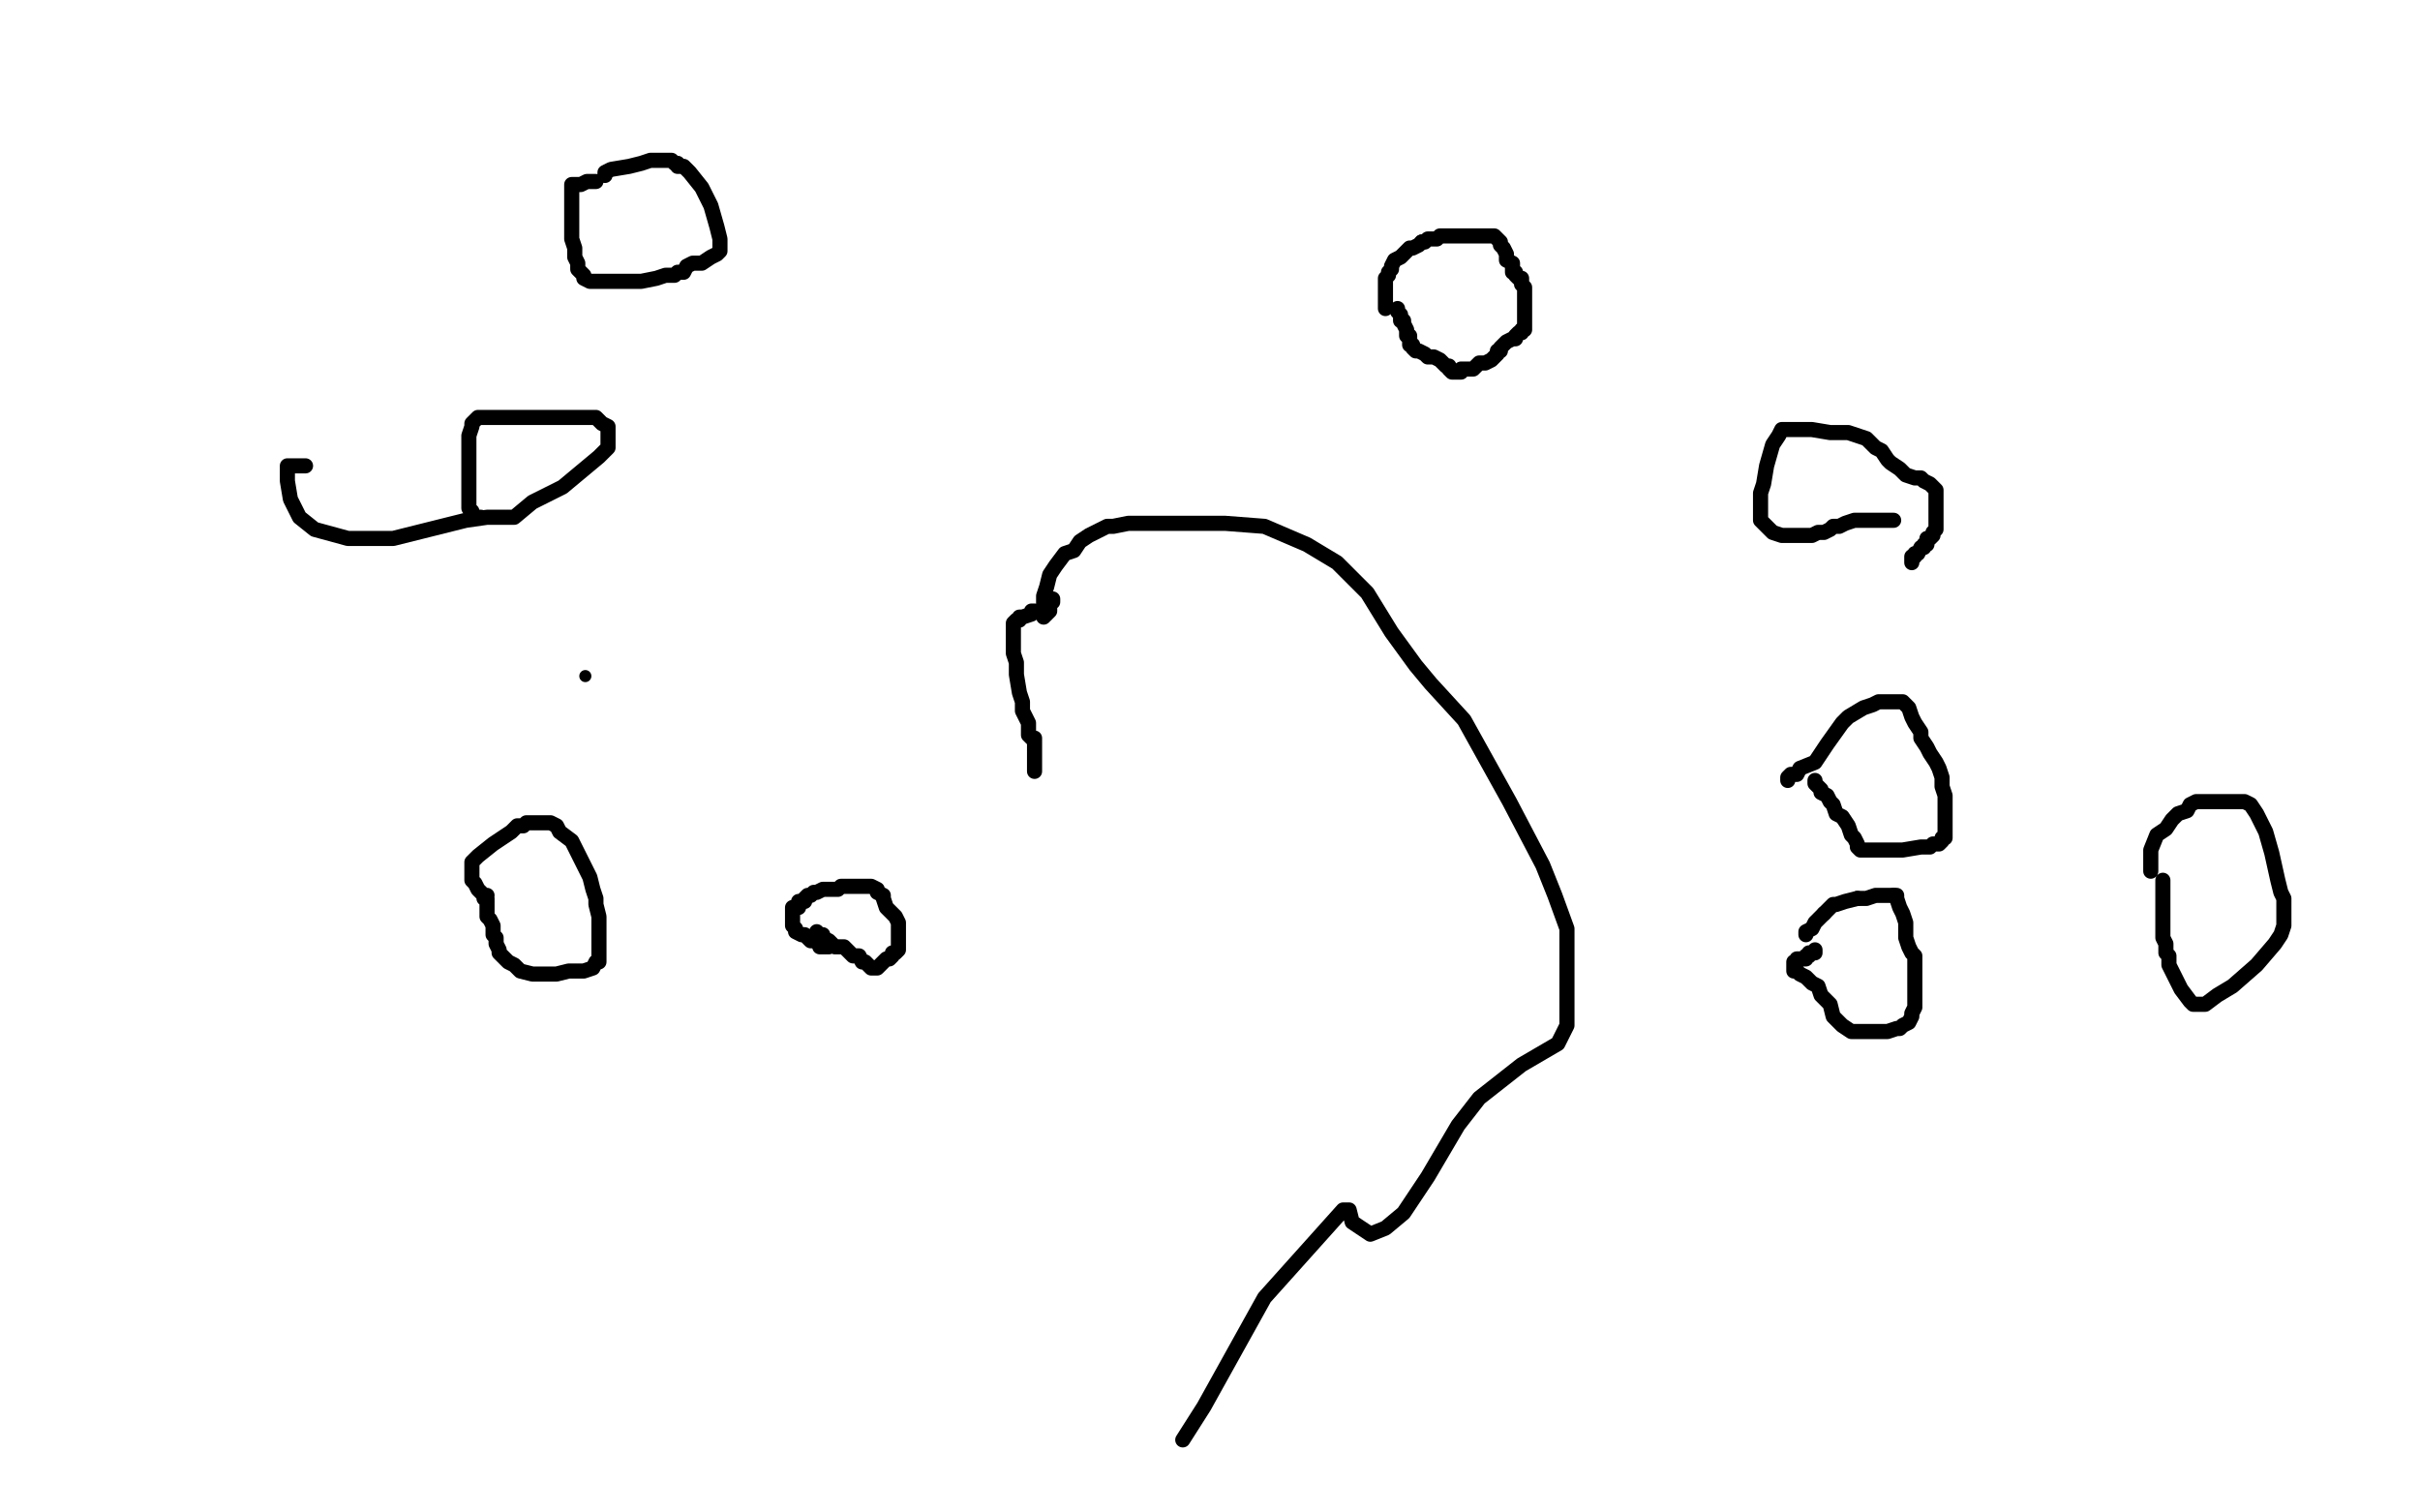 <?xml version="1.0" standalone="no"?>
<!DOCTYPE svg PUBLIC "-//W3C//DTD SVG 1.1//EN"
"http://www.w3.org/Graphics/SVG/1.1/DTD/svg11.dtd">

<svg width="800" height="500" version="1.1" xmlns="http://www.w3.org/2000/svg" xmlns:xlink="http://www.w3.org/1999/xlink" style="stroke-antialiasing: false"><desc>This SVG has been created on https://colorillo.com/</desc><rect x='0' y='0' width='800' height='500' style='fill: rgb(255,255,255); stroke-width:0' /><circle cx="193.5" cy="223.5" r="2" style="fill: #000000; stroke-antialiasing: false; stroke-antialias: 0; opacity: 1.0"/>
<polyline points="342,255 342,254 342,254 342,253 342,252 342,251 342,250 342,249 342,248 342,247 342,246 342,245 342,244 341,244 340,243 340,242 340,240 340,239 339,237 338,235 338,233 338,232 337,229 336,223 336,219 335,216 335,213 335,211 335,209 335,208 335,207 335,206 336,205 337,205 337,204 338,204 341,203 341,202 342,202" style="fill: none; stroke: #000000; stroke-width: 5; stroke-linejoin: round; stroke-linecap: round; stroke-antialiasing: false; stroke-antialias: 0; opacity: 1.0"/>
<polyline points="348,198 348,199 348,199 347,199 347,199 347,200 347,201 347,202 346,203 345,204 345,203 345,202 345,201 345,200 345,199 345,197 346,194 347,190 349,187 352,183 355,182 357,179 360,177 364,175 366,174 368,174 373,173 377,173 380,173 386,173 393,173 399,173 405,173 418,174 432,180 442,186 452,196 460,209 468,220 473,226 484,238 499,265 510,286 514,296 518,307 518,320 518,332 518,339 515,345 503,352 489,363 482,372 472,389 464,401 458,406 453,408 450,406 447,404 446,400 444,400 418,429 398,465 391,476" style="fill: none; stroke: #000000; stroke-width: 5; stroke-linejoin: round; stroke-linecap: round; stroke-antialiasing: false; stroke-antialias: 0; opacity: 1.0"/>
<polyline points="159,171 158,171 158,171 157,171 157,171 156,170 156,170 156,169 156,169 155,168 155,167 155,166 155,165 155,162 155,159 155,154 155,150 155,144 156,141 156,140 157,139 158,138 160,138 163,138 165,138 168,138 170,138 171,138 172,138 173,138 174,138 178,138 180,138 185,138 190,138 195,138 197,138 199,140 201,141 201,143 201,146 201,148 198,151 186,161 176,166 170,171 165,171 161,171 154,172 146,174 130,178 115,178 104,175 99,171 96,165 95,159 95,156 95,155 95,154 96,154 97,154 99,154 100,154 101,154" style="fill: none; stroke: #000000; stroke-width: 5; stroke-linejoin: round; stroke-linecap: round; stroke-antialiasing: false; stroke-antialias: 0; opacity: 1.0"/>
<polyline points="632,186 632,185 632,185 632,184 633,184 633,183 634,183 635,181 636,181 636,180 637,180 637,179 637,178 638,178 639,177 639,176 640,175 640,174 640,173 640,172 640,170 640,169 640,168 640,166 640,164 640,163 640,162 639,161 638,160 636,159 635,158 633,158 630,157 629,156 628,155 625,153 624,152 622,149 620,148 617,145 611,143 605,143 599,142 594,142 589,142 588,144 586,147 584,154 583,160 582,163 582,166 582,169 582,172 583,173 585,175 586,176 589,177 590,177 591,177 593,177 596,177 599,177 601,176 603,176 605,175 606,174 608,174 610,173 613,172 616,172 619,172 623,172 624,172 625,172 626,172" style="fill: none; stroke: #000000; stroke-width: 5; stroke-linejoin: round; stroke-linecap: round; stroke-antialiasing: false; stroke-antialias: 0; opacity: 1.0"/>
<polyline points="458,102 458,101 458,101 458,100 458,100 458,99 458,98 458,97 458,96 458,95 458,94 458,93 458,92 459,91 459,90 460,89 460,88 461,86 463,85 466,82 467,82 469,81 470,80" style="fill: none; stroke: #000000; stroke-width: 5; stroke-linejoin: round; stroke-linecap: round; stroke-antialiasing: false; stroke-antialias: 0; opacity: 1.0"/>
<polyline points="470,80 471,80 472,79 473,79 475,79 476,78 477,78 478,78 479,78 480,78 481,78 483,78 484,78 485,78 486,78 488,78 489,78 490,78 491,78 492,78 493,78 494,78 495,79 496,80 496,81 497,82 498,84 498,86 500,87 500,88 500,89 500,90 501,90 501,91 502,92 503,92 503,93 503,94 504,95 504,97 504,99 504,101 504,103 504,104 504,105 504,106 504,107 504,108 504,109 503,109 503,110 502,110 501,111 501,112 500,112 498,113 497,114 496,115 496,116 495,116 495,117 494,118 493,119 491,120 490,120 489,120 488,121 487,122 485,122 483,122 483,123 482,123 481,123 480,123 479,122 479,121 478,121 477,120 476,119 474,118 472,118 471,117 469,116 468,116 467,115 467,114 466,114 466,113 466,112 466,111 465,111 465,110 465,109 464,107 464,106 463,106 463,105 463,104 462,103 462,102" style="fill: none; stroke: #000000; stroke-width: 5; stroke-linejoin: round; stroke-linecap: round; stroke-antialiasing: false; stroke-antialias: 0; opacity: 1.0"/>
<polyline points="591,258 591,257 591,257 592,256 592,256 594,256 594,256 595,254 595,254 600,252 600,252 604,246 609,239 611,237 616,234 619,233 621,232 623,232 624,232 625,232 626,232 627,232 628,232 629,232 630,233 631,234 632,237 633,239 635,242 635,244 637,247 638,249 640,252 641,254 642,257 642,259 642,260 643,263 643,265 643,268 643,270 643,272 643,273 643,275 643,276 643,277 642,277 642,278 641,279 640,279 639,279 638,280 635,280 629,281 623,281 620,281 618,281 617,281 616,281 615,281 614,280 614,279 613,277 612,276 611,273 609,270 607,269 606,266 605,265 604,263 602,262 602,261 601,260 600,259 600,258" style="fill: none; stroke: #000000; stroke-width: 5; stroke-linejoin: round; stroke-linecap: round; stroke-antialiasing: false; stroke-antialias: 0; opacity: 1.0"/>
<polyline points="597,309 597,308 597,308 599,307 599,307 600,305 600,305 602,303 602,303 603,302 603,302" style="fill: none; stroke: #000000; stroke-width: 5; stroke-linejoin: round; stroke-linecap: round; stroke-antialiasing: false; stroke-antialias: 0; opacity: 1.0"/>
<polyline points="614,297 617,297 620,296 623,296 624,296 625,296 626,296" style="fill: none; stroke: #000000; stroke-width: 5; stroke-linejoin: round; stroke-linecap: round; stroke-antialiasing: false; stroke-antialias: 0; opacity: 1.0"/>
<polyline points="603,302 605,300 606,299 607,299 610,298 614,297" style="fill: none; stroke: #000000; stroke-width: 5; stroke-linejoin: round; stroke-linecap: round; stroke-antialiasing: false; stroke-antialias: 0; opacity: 1.0"/>
<polyline points="626,296 627,296 627,297 628,300 629,302 630,305 630,308 630,310 631,313 632,315 633,316 633,318 633,321 633,323 633,325 633,328 633,330 633,333 632,335 632,336 631,338 629,339 628,340 627,340 624,341 619,341 617,341 614,341 612,341 609,339 608,338 606,336 605,332 602,329 601,326 599,325 597,323 595,322 594,321 593,321 593,320 593,319 593,318 594,318 594,317 595,317 597,317 597,316 598,316 598,315 599,315 600,315 600,314" style="fill: none; stroke: #000000; stroke-width: 5; stroke-linejoin: round; stroke-linecap: round; stroke-antialiasing: false; stroke-antialias: 0; opacity: 1.0"/>
<polyline points="711,288 711,287 711,287 711,285 711,285 711,284 711,284 711,281 711,281 713,276 713,276 716,274 718,271 720,269 723,268 724,266 726,265 729,265 730,265 732,265 734,265 736,265 738,265 741,265 742,265 744,266 746,269 749,275 751,282 753,291 754,295 755,297 755,299 755,301 755,303 755,304 755,306 754,309 752,312 746,319 738,326 733,329 729,332 727,332 725,332 724,331 721,327 719,323 717,319 717,318 717,317 717,316 716,315 716,314 716,313 716,312 715,310 715,309 715,308 715,306 715,304 715,302 715,301 715,300 715,299 715,298 715,296 715,295 715,294 715,293 715,292 715,291" style="fill: none; stroke: #000000; stroke-width: 5; stroke-linejoin: round; stroke-linecap: round; stroke-antialiasing: false; stroke-antialias: 0; opacity: 1.0"/>
<polyline points="274,313 273,313 273,313 272,313 272,313 271,313 271,313 271,312 271,312 269,311 269,311 268,311 267,310 266,309 265,309 263,308 263,307 262,306 262,304 262,303 262,302 262,300 264,300 264,298 266,298 266,297 267,296 268,296 269,295 270,295 272,294 274,294 277,294 278,293 280,293 282,293 283,293 284,293 285,293 286,293 287,293 288,293 290,294 290,295 292,296 292,297 293,300 295,302 296,303 297,305 297,306 297,307 297,308 297,309 297,310 297,311 297,312 297,313 297,314 296,315 295,315 295,316 294,317 293,317 292,318 291,319 290,320 289,320 288,320 287,319 286,318 285,318 284,316 282,316 280,314 279,313 276,313 275,312 274,311 272,310 272,309 271,309 270,309 270,308" style="fill: none; stroke: #000000; stroke-width: 5; stroke-linejoin: round; stroke-linecap: round; stroke-antialiasing: false; stroke-antialias: 0; opacity: 1.0"/>
<circle cx="270.5" cy="308.5" r="2" style="fill: #000000; stroke-antialiasing: false; stroke-antialias: 0; opacity: 1.0"/>
<polyline points="161,296 160,296 160,296 158,294 158,294 157,292 157,292 156,291 156,291 156,290 156,290 156,288 156,287 156,285 158,283 163,279 166,277 169,275 171,273 173,273 174,272 175,272 177,272 179,272 180,272 182,272 184,273 185,275 189,278 190,280 191,282 192,284 193,286 194,288 195,290 196,294 197,297 197,299 198,303 198,307 198,310 198,313 198,316 198,318 197,318 196,320 193,321 190,321 188,321 184,322 182,322 179,322 178,322 176,322 172,321 170,319 168,318 166,316 165,315 165,314 164,312 164,310 163,309 163,306 162,304 161,303 161,302 161,301 161,300 161,299 161,298 161,297 160,297" style="fill: none; stroke: #000000; stroke-width: 5; stroke-linejoin: round; stroke-linecap: round; stroke-antialiasing: false; stroke-antialias: 0; opacity: 1.0"/>
<polyline points="200,58 200,57 200,57 202,56 202,56 208,55 208,55 212,54 215,53 218,53 219,53 220,53 221,53 222,53 223,54 224,54 224,55 226,55 227,56 228,57 232,62 235,68 237,75 238,79 238,82 238,83 237,84 235,85 232,87 229,87 227,88 226,90 224,90 223,91 220,91 217,92 212,93 205,93 201,93 197,93 195,93 193,92 193,91 191,89 191,87 190,85 190,82 189,79 189,76 189,73 189,70 189,68 189,67 189,65 189,64 189,63 189,62 189,61 190,61 191,61 192,61 194,60 195,60 196,60 197,60" style="fill: none; stroke: #000000; stroke-width: 5; stroke-linejoin: round; stroke-linecap: round; stroke-antialiasing: false; stroke-antialias: 0; opacity: 1.0"/>
</svg>
